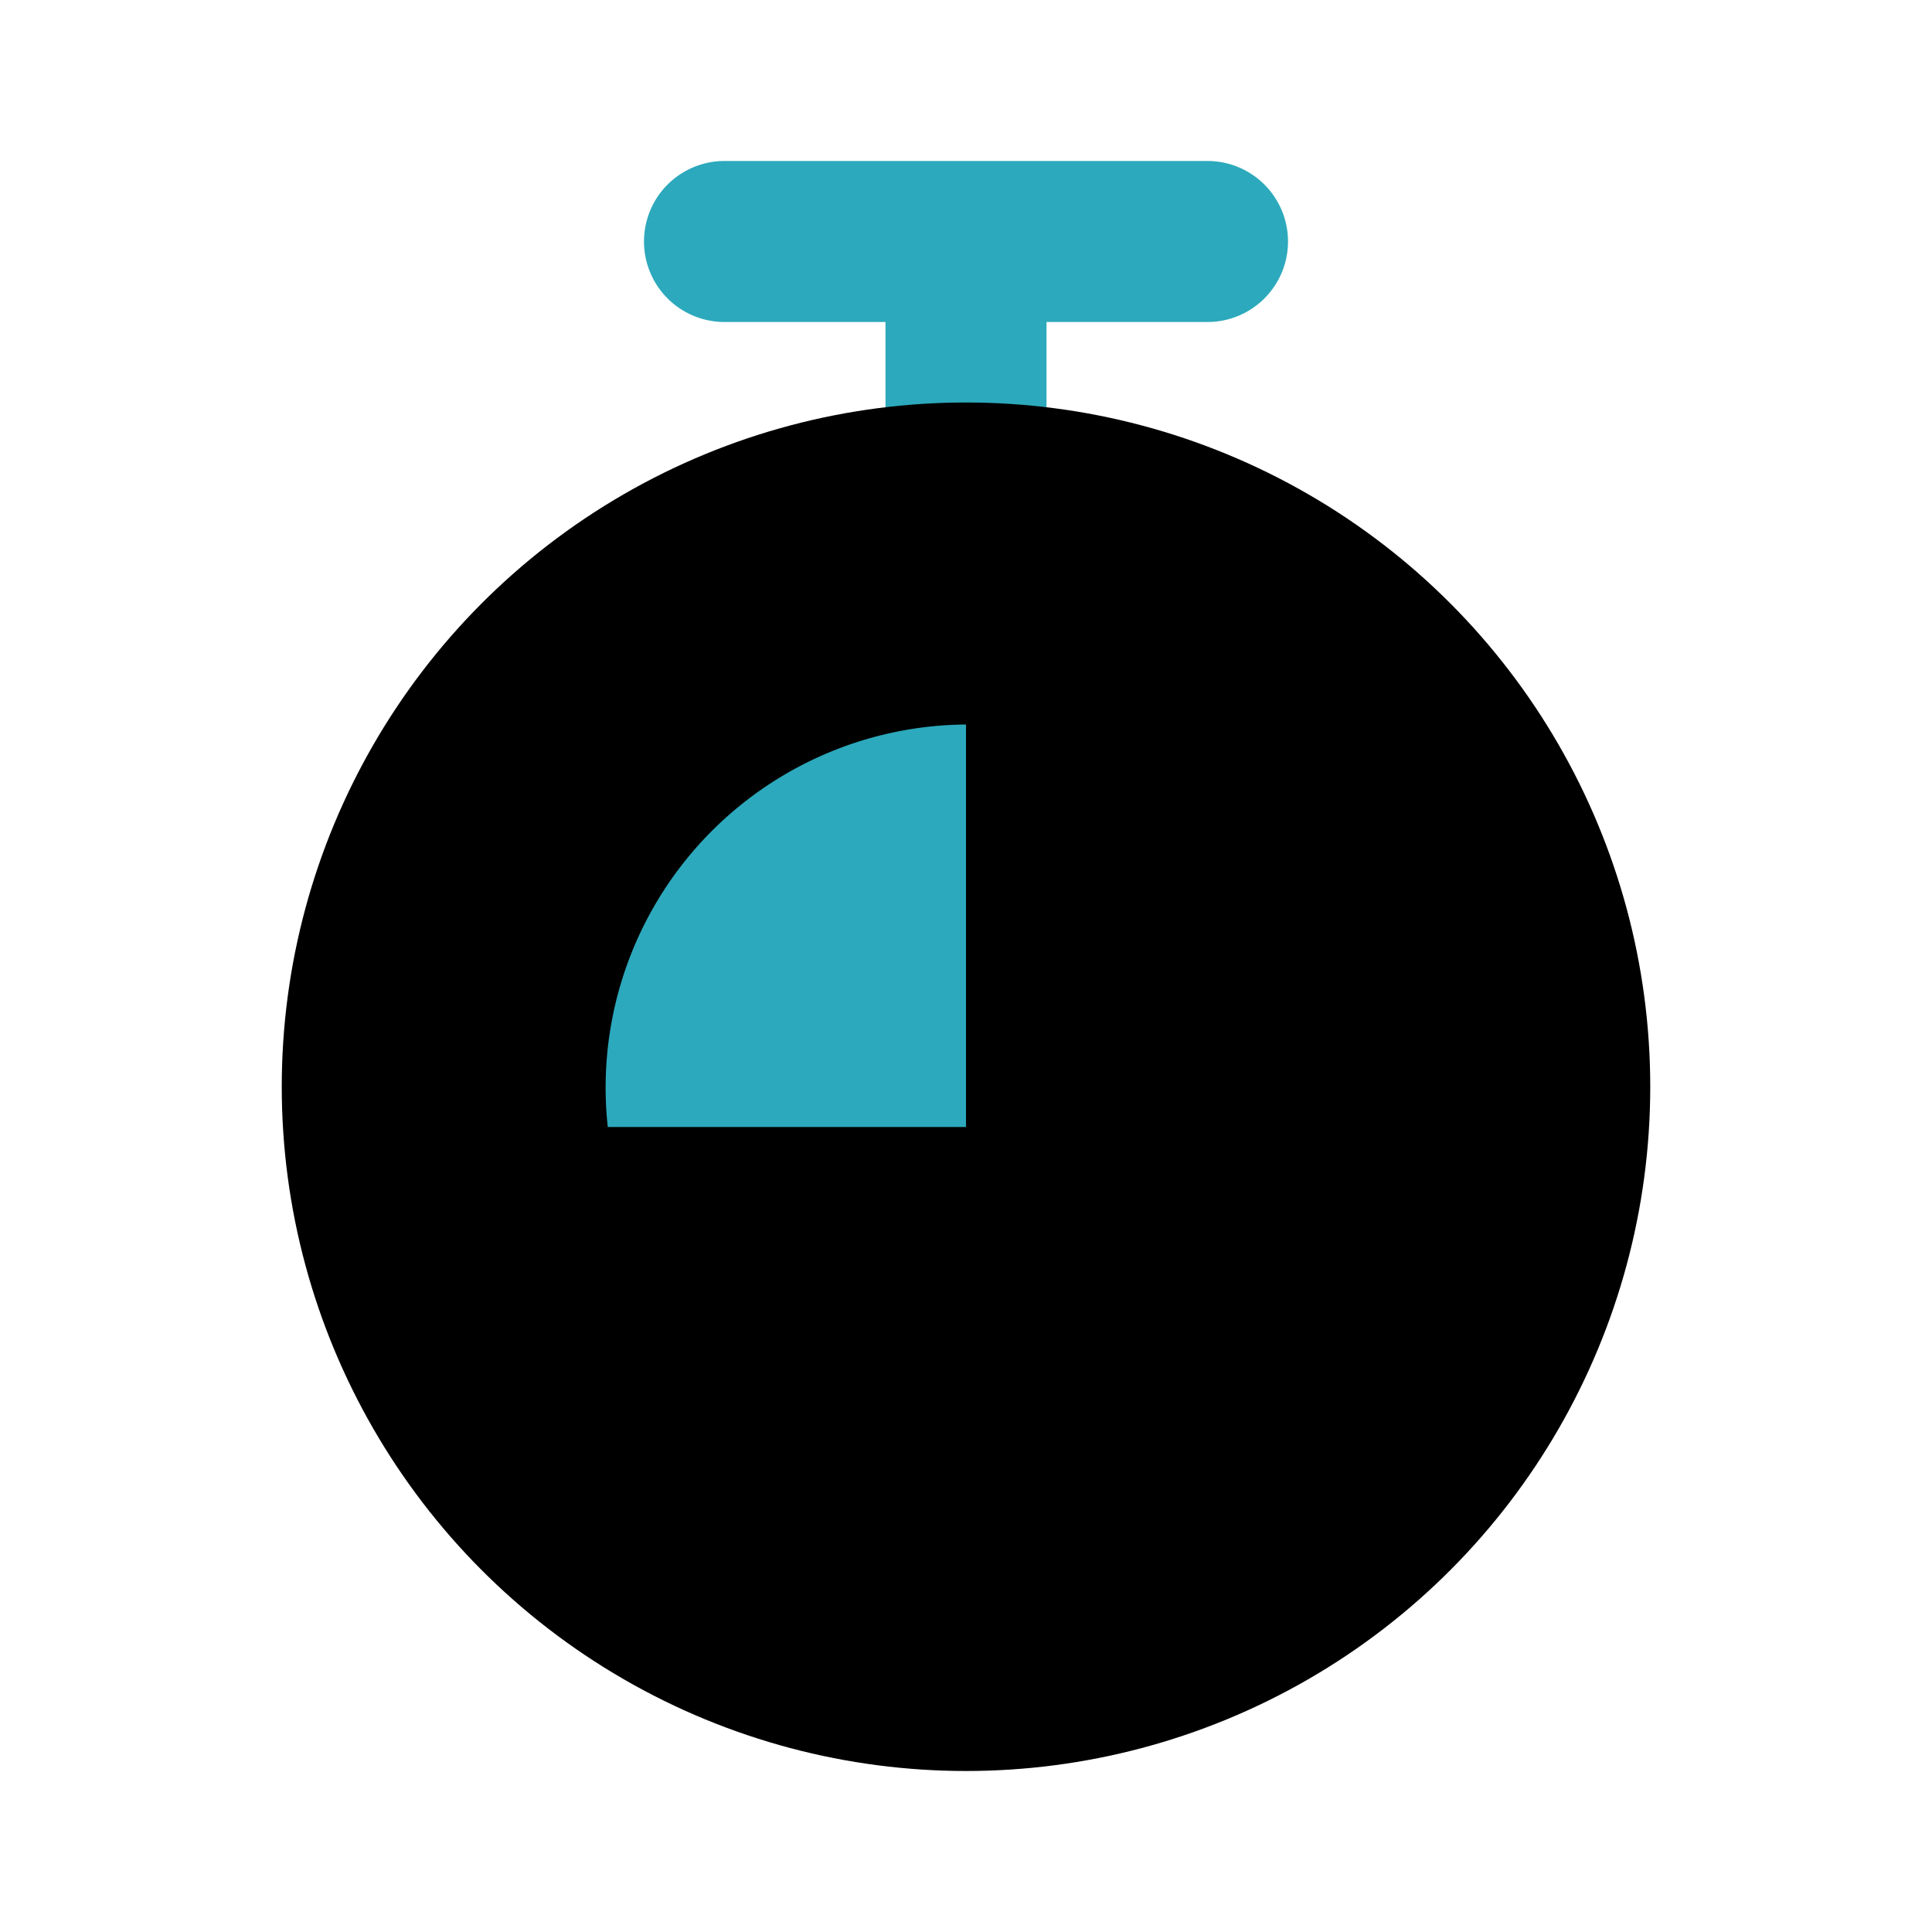 <?xml version="1.0" encoding="utf-8"?><!-- Uploaded to: SVG Repo, www.svgrepo.com, Generator: SVG Repo Mixer Tools -->
<svg fill="#000000" width="800px" height="800px" viewBox="0 0 24 24" id="chronometer-9-second" data-name="Flat Color" xmlns="http://www.w3.org/2000/svg" class="icon flat-color"><path id="secondary" d="M9,2h6a1,1,0,0,1,0,2H13V6a1,1,0,0,1-2,0V4H9A1,1,0,0,1,9,2Z" style="fill: rgb(44, 169, 188);"></path><circle id="primary" cx="12" cy="13.5" r="8.5" style="fill: rgb(0, 0, 0);"></circle><path id="secondary-2" data-name="secondary" d="M7.55,14l0,0A4.51,4.51,0,0,1,12,9v5Z" style="fill: rgb(44, 169, 188);"></path></svg>
